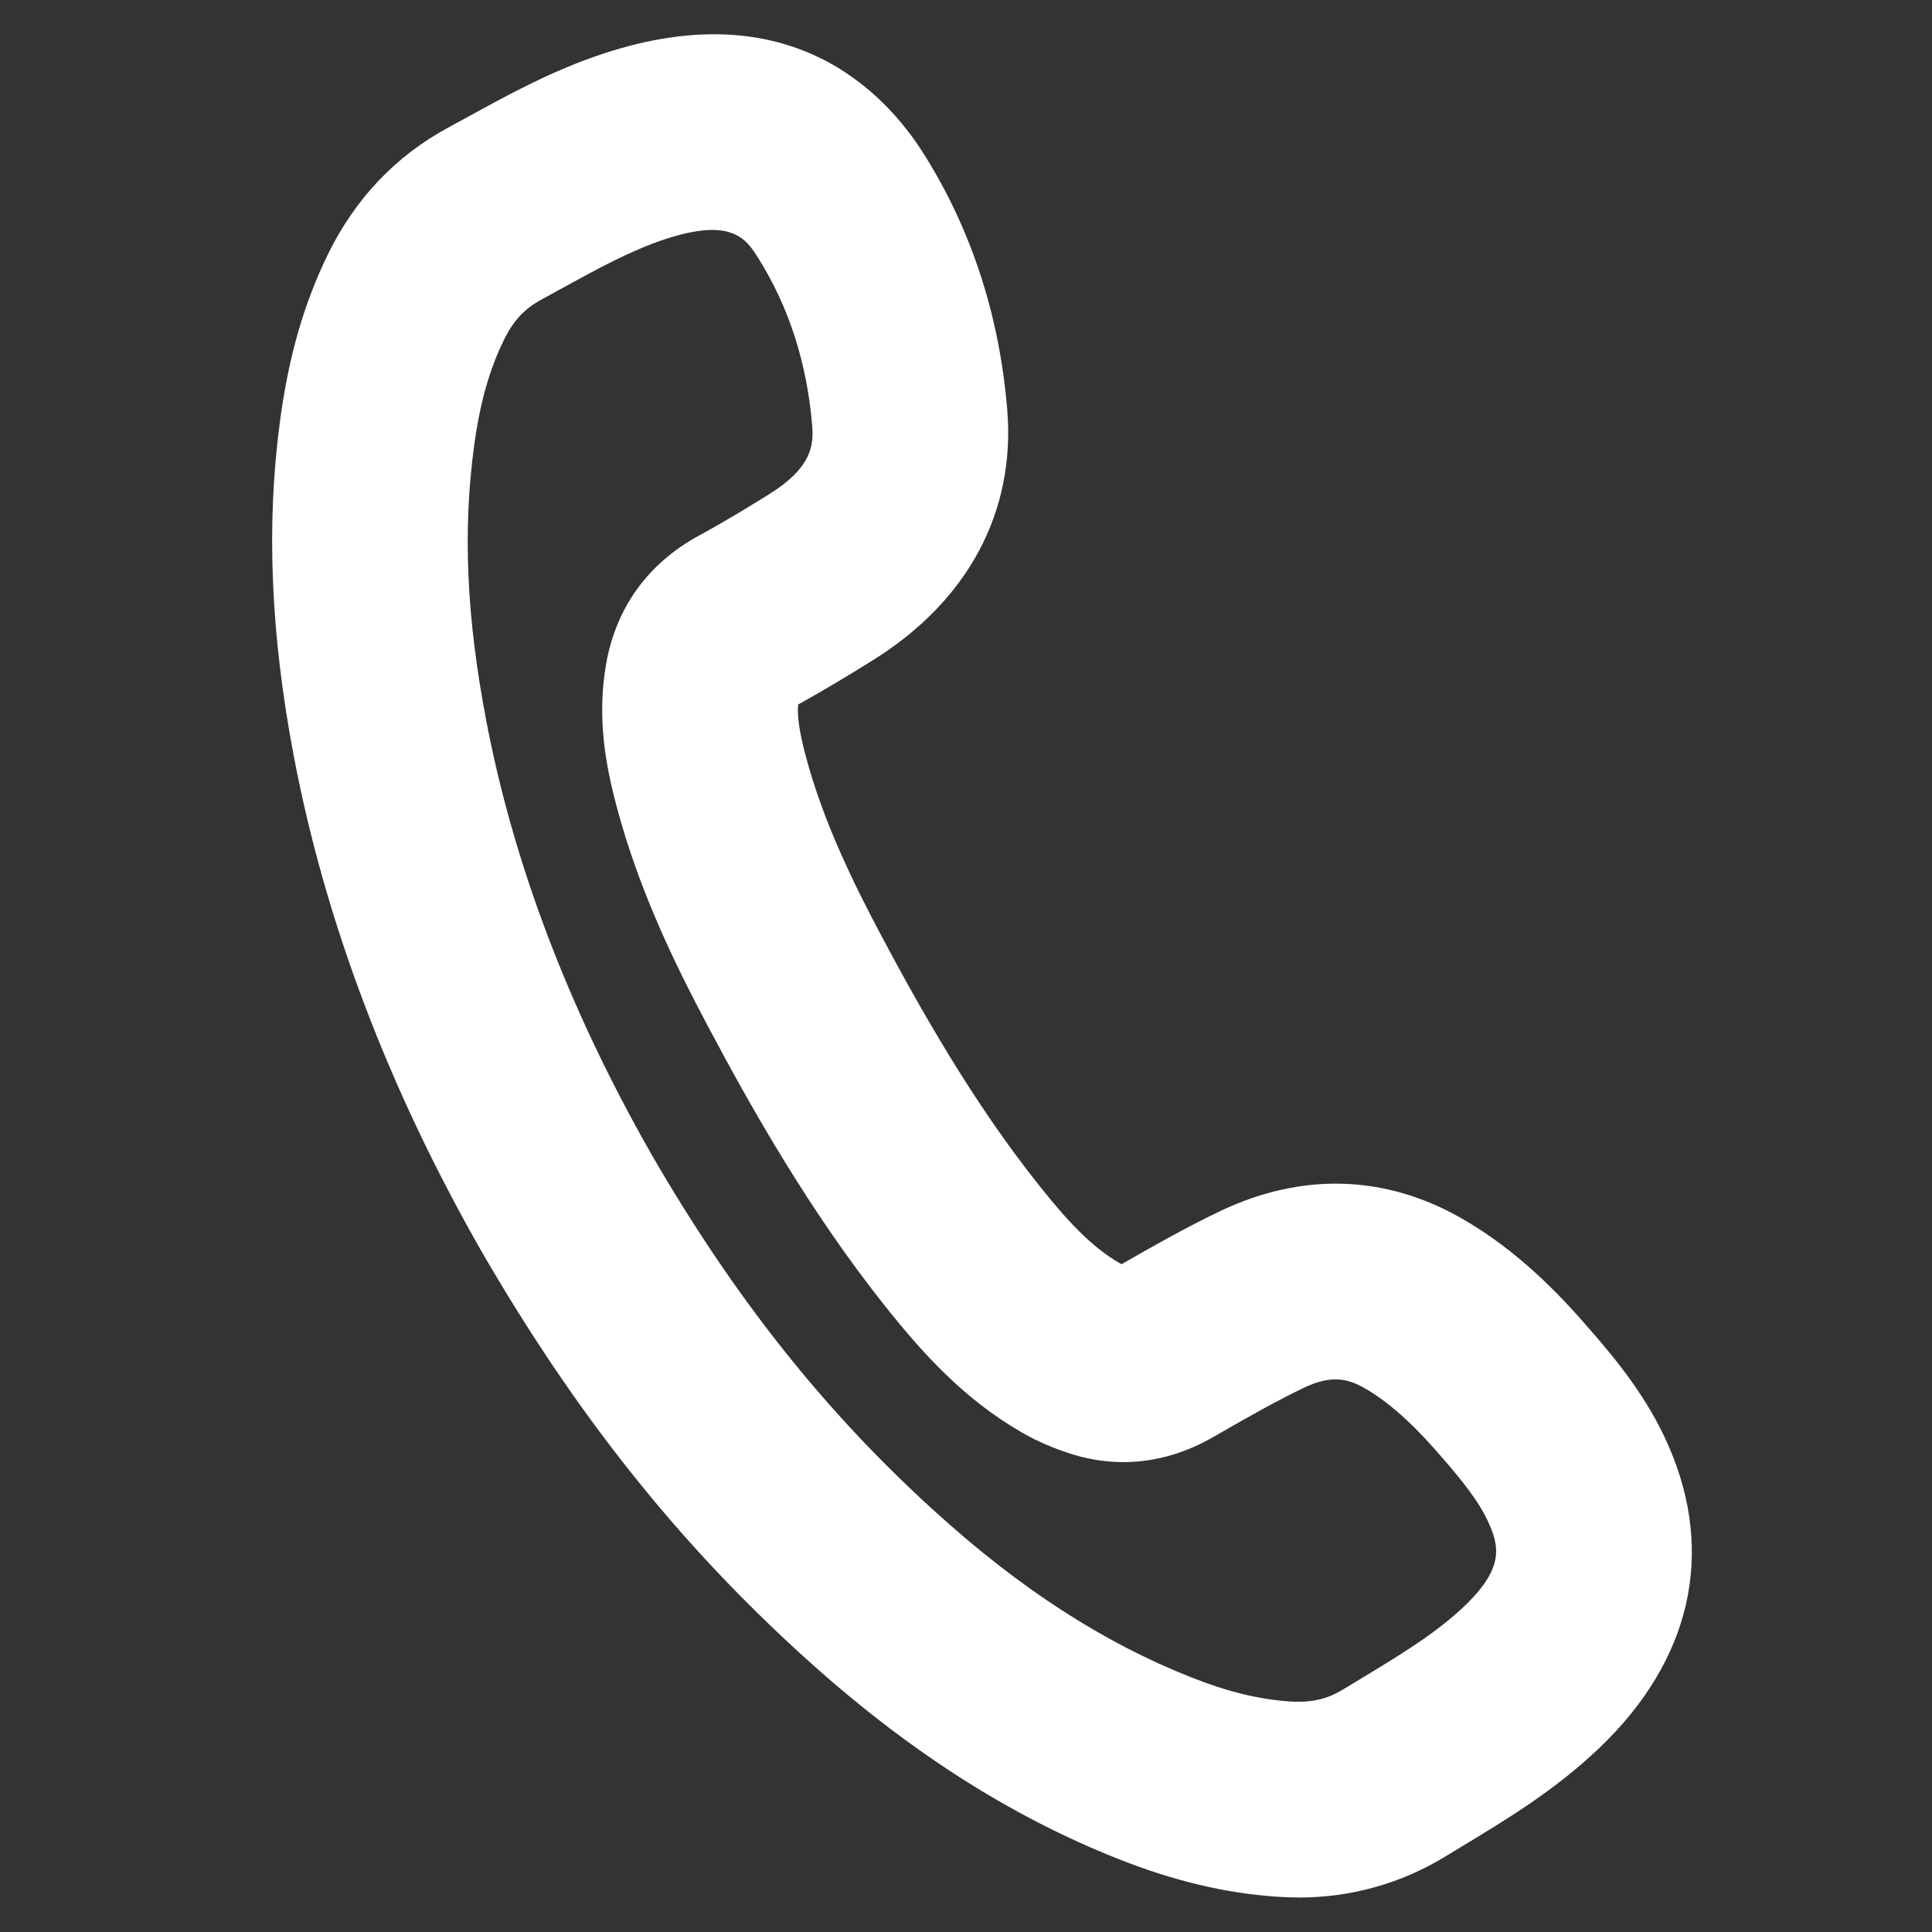 <svg width="24" height="24" viewBox="0 0 24 24" fill="none" xmlns="http://www.w3.org/2000/svg">
<rect x="0" y="0" width="24" height="24" fill="#333333" stroke="none"/>
<g clip-path="url(#clip0_2201_68903)">
<path d="M16.123 23.571C16.034 23.571 15.945 23.568 15.855 23.561C15.223 23.518 14.584 23.366 13.9 23.096C12.539 22.558 11.26 21.737 9.99 20.585C8.422 19.164 7.148 17.561 5.979 15.54L5.976 15.535C4.823 13.514 4.04 11.448 3.65 9.395C3.361 7.875 3.305 6.509 3.48 5.219C3.587 4.425 3.775 3.773 4.071 3.164C4.409 2.472 4.912 1.94 5.566 1.586C5.644 1.543 5.721 1.501 5.799 1.459C6.323 1.171 6.866 0.873 7.499 0.665C9.803 -0.095 10.985 1.128 11.484 1.925C12.07 2.86 12.416 3.924 12.512 5.088C12.617 6.36 12.024 7.465 10.844 8.201C10.592 8.358 10.262 8.56 9.914 8.752C9.903 8.91 9.932 9.102 10.008 9.387C10.223 10.2 10.6 10.967 10.94 11.608C11.421 12.513 12.078 13.685 12.911 14.729C13.253 15.159 13.555 15.488 13.911 15.693C13.915 15.695 13.923 15.7 13.933 15.704C14.321 15.482 14.722 15.253 15.149 15.049C16.165 14.562 17.203 14.591 18.151 15.132C18.851 15.531 19.369 16.075 19.741 16.505C20.084 16.898 20.471 17.369 20.73 17.967C21.311 19.303 21.003 20.634 19.863 21.718C19.315 22.24 18.716 22.602 18.137 22.951C18.075 22.989 18.012 23.027 17.95 23.065C17.395 23.401 16.782 23.572 16.123 23.572L16.123 23.571ZM8.085 14.327C9.123 16.122 10.247 17.538 11.623 18.784C12.672 19.736 13.71 20.407 14.794 20.835C15.247 21.015 15.637 21.11 16.02 21.136C16.285 21.154 16.483 21.11 16.686 20.986C16.75 20.948 16.815 20.908 16.879 20.869C17.368 20.574 17.831 20.295 18.188 19.955C18.683 19.484 18.622 19.214 18.5 18.934C18.378 18.652 18.149 18.377 17.906 18.096C17.644 17.795 17.326 17.458 16.946 17.241C16.74 17.124 16.534 17.079 16.198 17.239C15.835 17.413 15.474 17.62 15.093 17.839L15.074 17.85C14.37 18.255 13.742 18.193 13.339 18.071C13.104 17.999 12.888 17.907 12.698 17.797C11.969 17.378 11.456 16.802 11.009 16.243C10.052 15.043 9.322 13.743 8.793 12.746C8.387 11.982 7.935 11.059 7.657 10.007C7.529 9.521 7.413 8.934 7.527 8.262C7.647 7.554 8.048 6.997 8.687 6.651C9.003 6.48 9.319 6.286 9.558 6.137C10.086 5.808 10.109 5.526 10.089 5.286C10.025 4.514 9.802 3.817 9.424 3.214C9.272 2.971 9.099 2.696 8.259 2.972C7.838 3.111 7.415 3.343 6.967 3.589C6.887 3.633 6.806 3.677 6.725 3.722C6.514 3.836 6.374 3.987 6.257 4.229C6.077 4.597 5.96 5.015 5.889 5.544C5.748 6.585 5.795 7.664 6.038 8.94C6.378 10.729 7.067 12.541 8.086 14.327H8.085Z" fill="#fff"/>
</g>
<defs>
<clipPath id="clip0_2201_68903">
<rect width="24" height="24" fill="white"/>
</clipPath>
</defs>
</svg>
